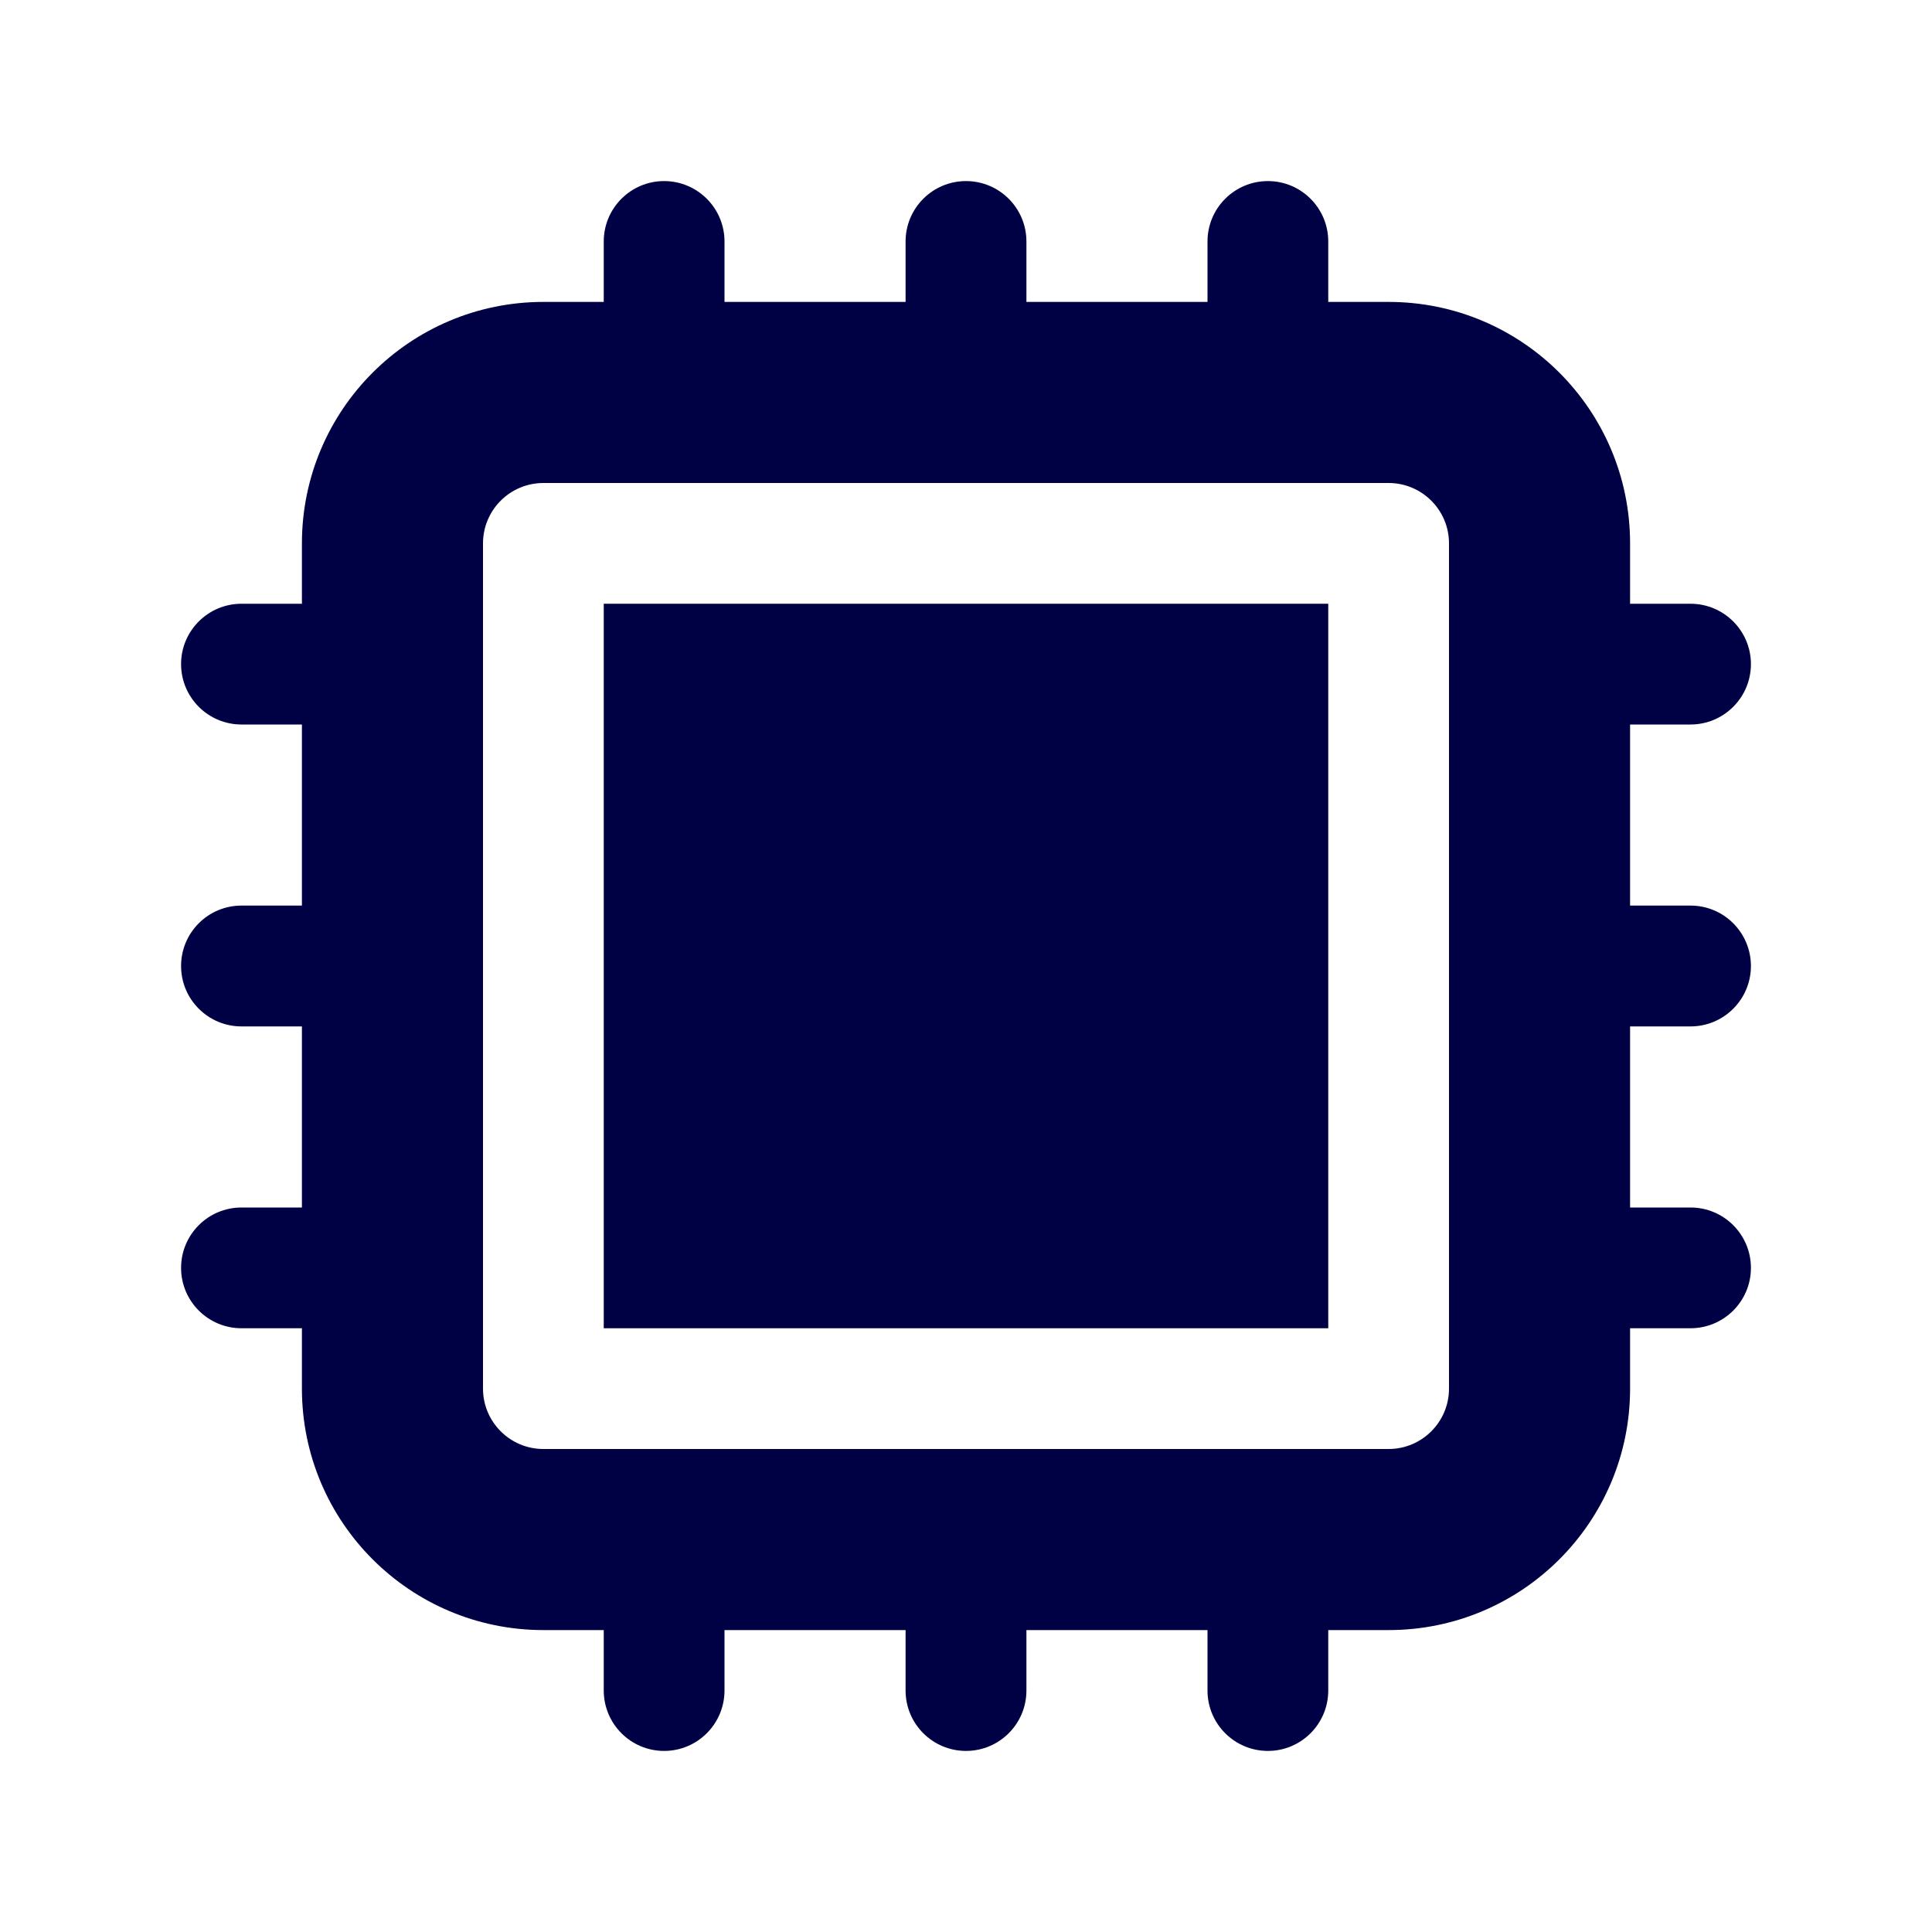 <svg width="22" height="22" viewBox="0 0 22 22" fill="none" xmlns="http://www.w3.org/2000/svg">
<path d="M15.125 6.875H6.875V15.125H15.125V6.875Z" fill="#000044"/>
<path fill-rule="evenodd" clip-rule="evenodd" d="M7.562 2.062C7.942 2.062 8.25 2.37 8.25 2.75V3.438H10.312V2.75C10.312 2.37 10.62 2.062 11 2.062C11.38 2.062 11.688 2.37 11.688 2.75V3.438H13.75V2.75C13.75 2.37 14.058 2.062 14.438 2.062C14.817 2.062 15.125 2.37 15.125 2.75V3.438H15.812C17.331 3.438 18.562 4.669 18.562 6.188V6.875H19.25C19.63 6.875 19.938 7.183 19.938 7.562C19.938 7.942 19.63 8.25 19.25 8.25H18.562V10.312H19.25C19.63 10.312 19.938 10.62 19.938 11C19.938 11.38 19.63 11.688 19.25 11.688H18.562V13.75H19.25C19.63 13.75 19.938 14.058 19.938 14.438C19.938 14.817 19.63 15.125 19.25 15.125H18.562V15.812C18.562 17.331 17.331 18.562 15.812 18.562H15.125V19.25C15.125 19.63 14.817 19.938 14.438 19.938C14.058 19.938 13.75 19.63 13.75 19.25V18.562H11.688V19.25C11.688 19.63 11.38 19.938 11 19.938C10.62 19.938 10.312 19.63 10.312 19.25V18.562H8.25V19.25C8.25 19.63 7.942 19.938 7.562 19.938C7.183 19.938 6.875 19.63 6.875 19.25V18.562H6.188C4.669 18.562 3.438 17.331 3.438 15.812V15.125H2.75C2.37 15.125 2.062 14.817 2.062 14.438C2.062 14.058 2.37 13.75 2.75 13.75H3.438V11.688H2.75C2.37 11.688 2.062 11.38 2.062 11C2.062 10.62 2.37 10.312 2.75 10.312H3.438V8.25H2.75C2.37 8.25 2.062 7.942 2.062 7.562C2.062 7.183 2.37 6.875 2.75 6.875H3.438V6.188C3.438 4.669 4.669 3.438 6.188 3.438H6.875V2.75C6.875 2.37 7.183 2.062 7.562 2.062ZM5.5 6.188C5.5 5.808 5.808 5.5 6.188 5.5H15.812C16.192 5.5 16.5 5.808 16.5 6.188V15.812C16.5 16.192 16.192 16.5 15.812 16.5H6.188C5.808 16.5 5.5 16.192 5.5 15.812V6.188Z" fill="#000044"/>
</svg>
